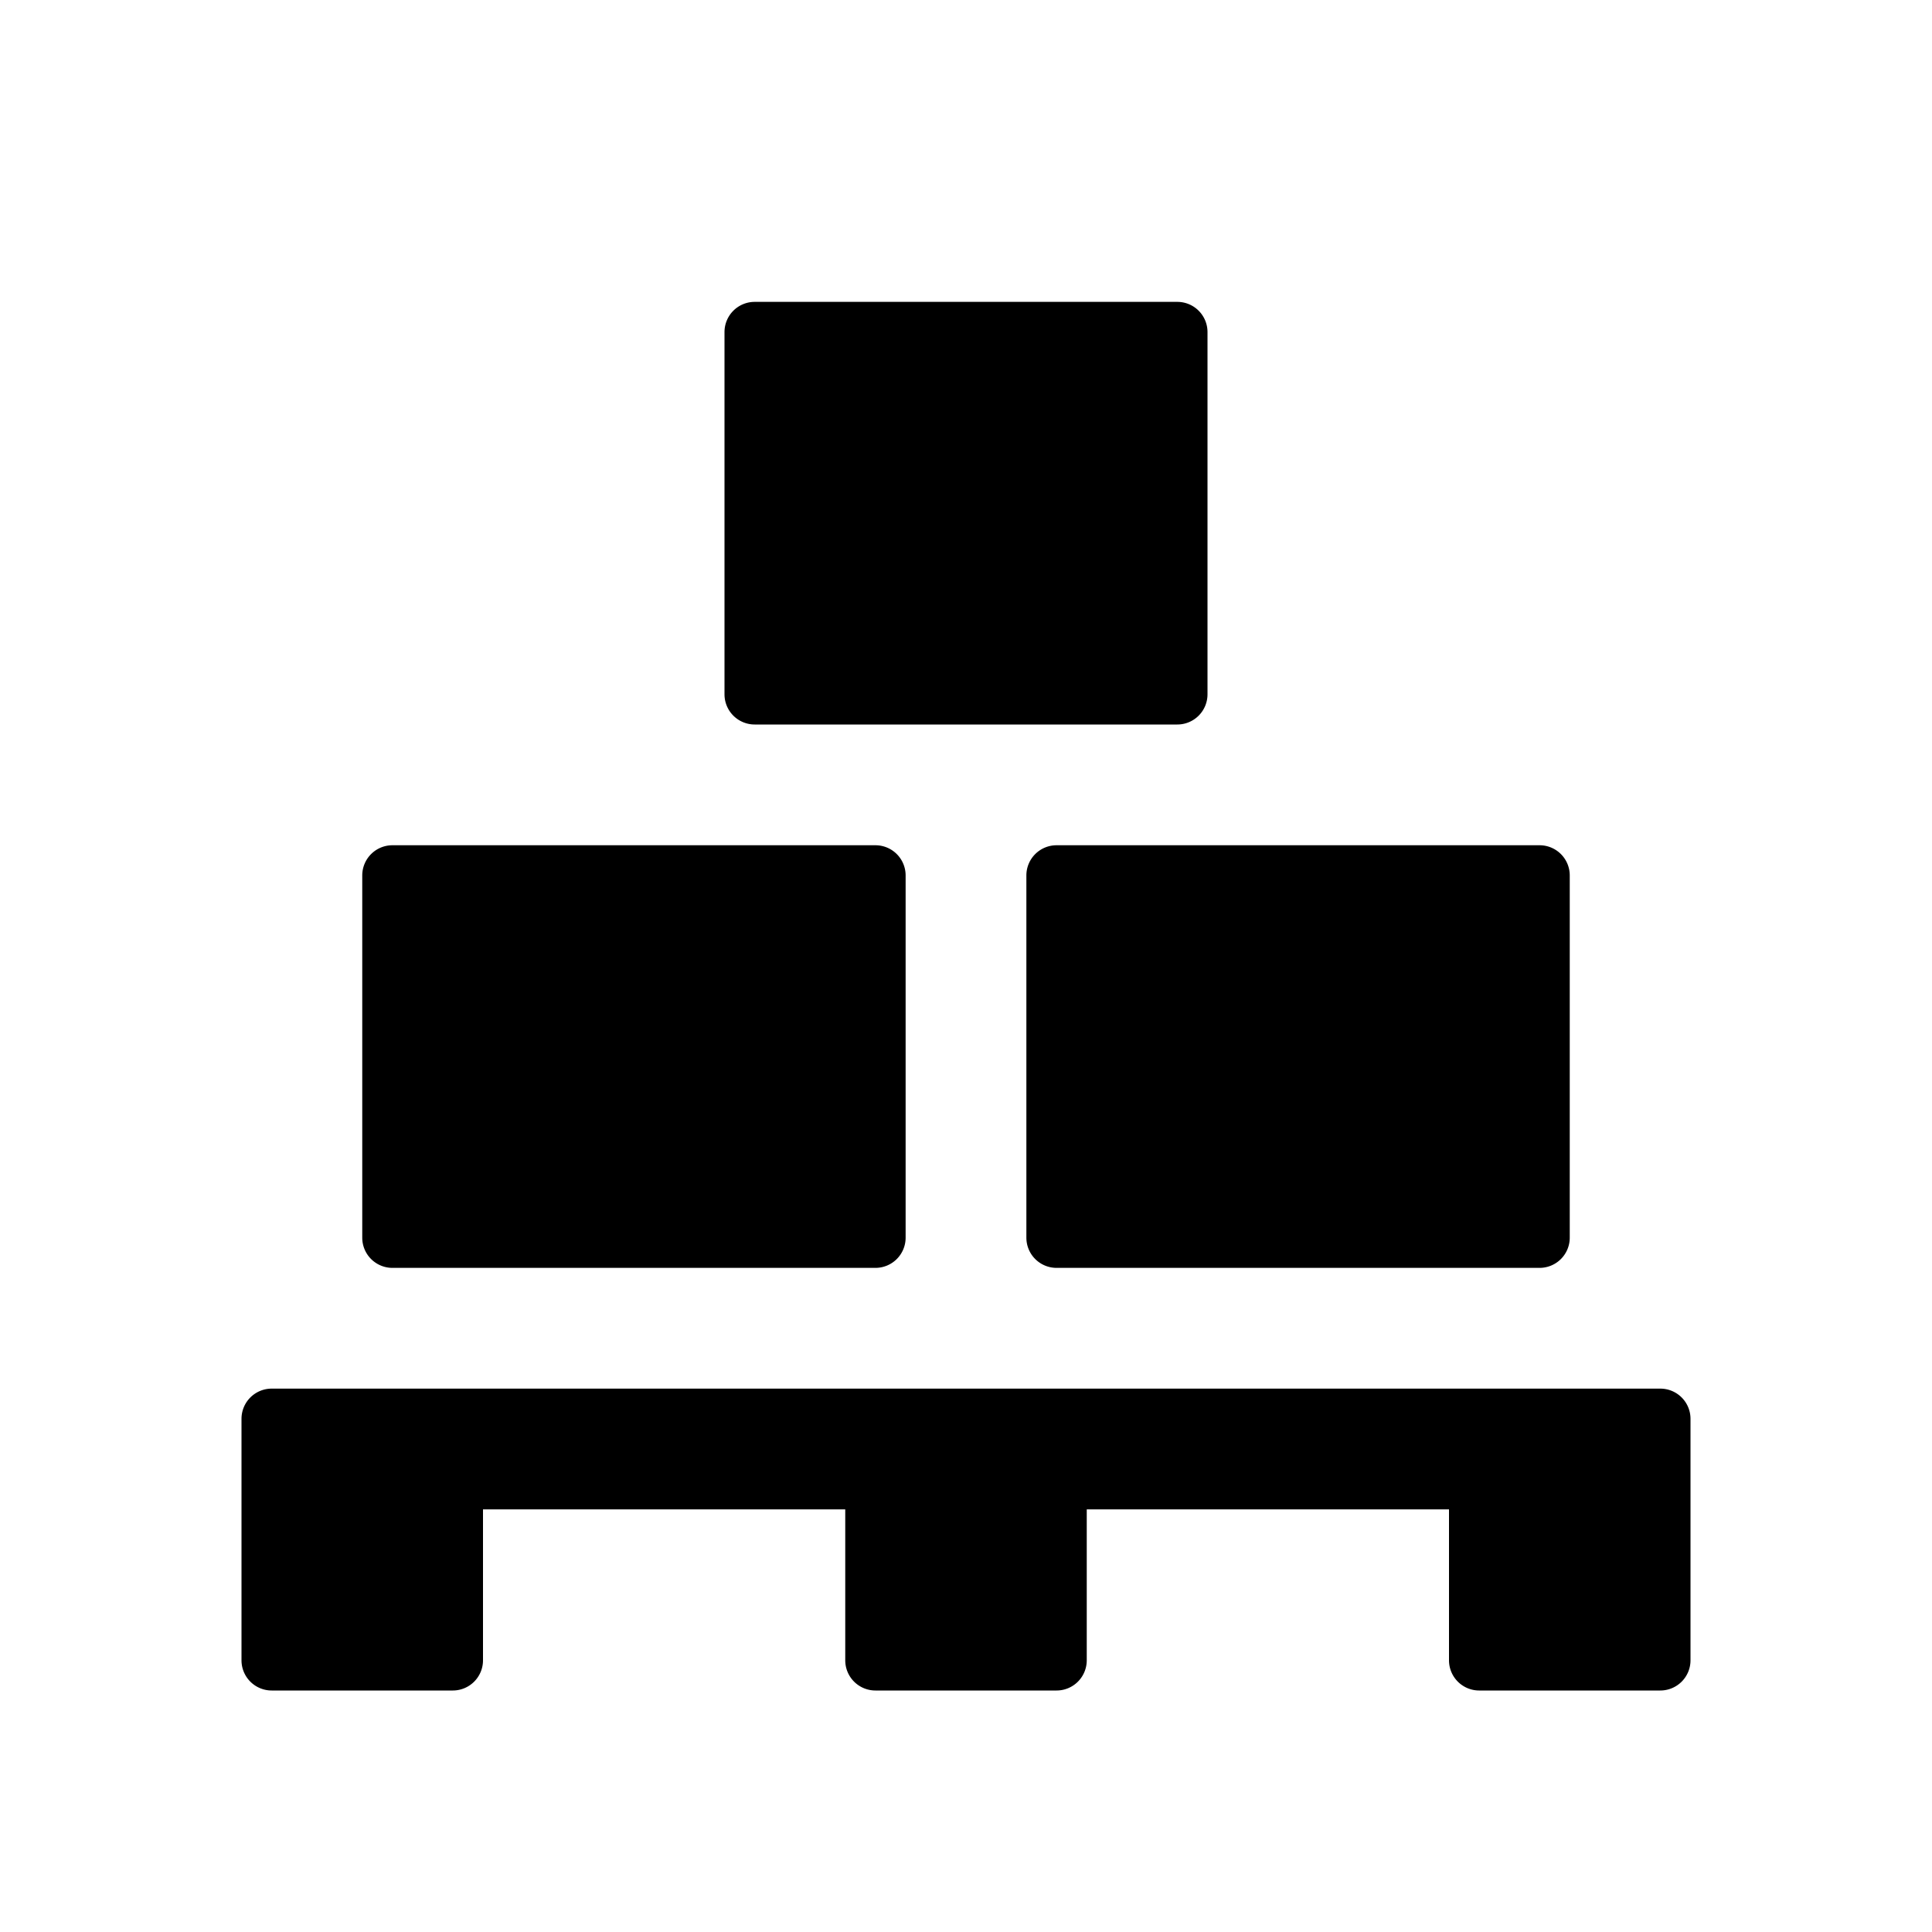 <svg id="glyphicons-basic" fill="currentColor" xmlns="http://www.w3.org/2000/svg" viewBox="0 0 32 32">
  <path id="palette-package" d="M6,20.5v-6a.5.5,0,0,1,.5-.5h8a.5.5,0,0,1,.5.5v6a.5.5,0,0,1-.5.5h-8A.5.5,0,0,1,6,20.5Zm11-6v6a.5.5,0,0,0,.5.5h8a.5.5,0,0,0,.5-.5v-6a.5.5,0,0,0-.5-.5h-8A.5.5,0,0,0,17,14.5ZM12.5,12h7a.5.5,0,0,0,.5-.5v-6a.5.5,0,0,0-.5-.5h-7a.5.5,0,0,0-.5.5v6A.5.5,0,0,0,12.5,12Zm15,11H4.5a.5.5,0,0,0-.5.5v4a.5.5,0,0,0,.5.5h3a.5.5,0,0,0,.5-.5V25h6v2.5a.5.5,0,0,0,.5.5h3a.5.5,0,0,0,.5-.5V25h6v2.5a.5.5,0,0,0,.5.5h3a.5.5,0,0,0,.5-.5v-4A.5.5,0,0,0,27.5,23Z"/>
</svg>
